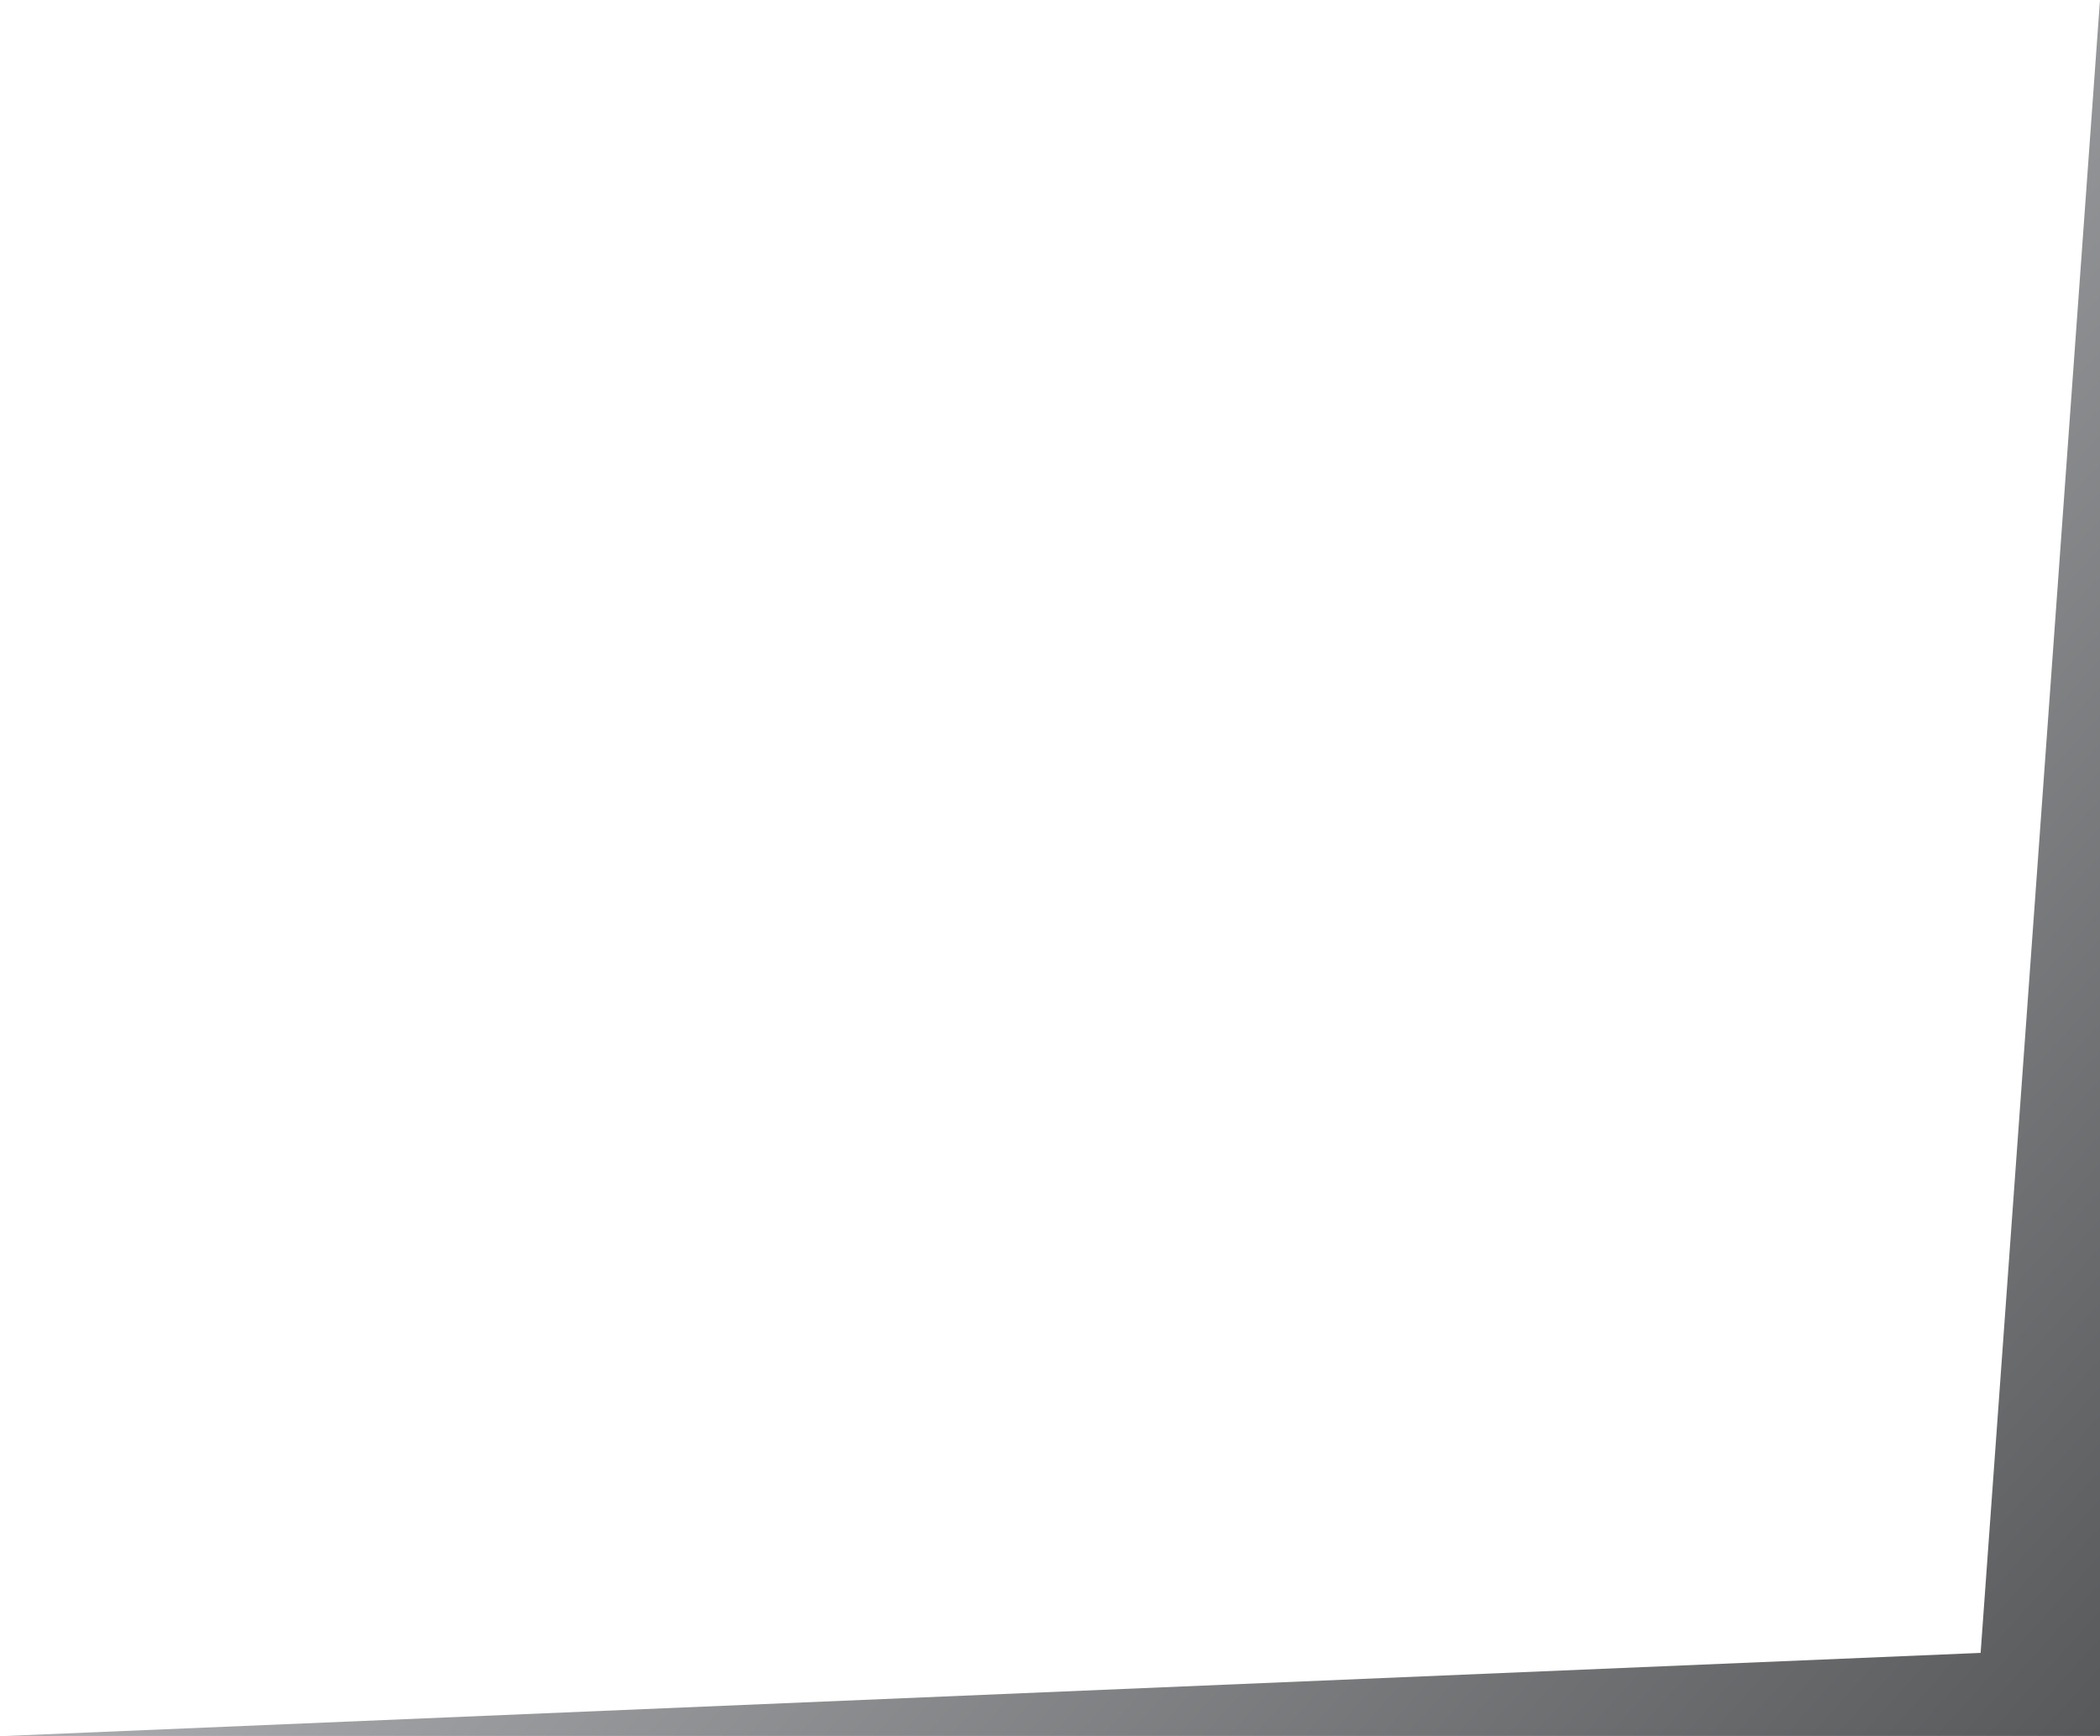 <?xml version="1.0" encoding="utf-8"?>
<!-- Generator: Adobe Illustrator 18.0.0, SVG Export Plug-In . SVG Version: 6.00 Build 0)  -->
<!DOCTYPE svg PUBLIC "-//W3C//DTD SVG 1.1//EN" "http://www.w3.org/Graphics/SVG/1.1/DTD/svg11.dtd">
<svg version="1.1" id="Layer_1" xmlns="http://www.w3.org/2000/svg" xmlns:xlink="http://www.w3.org/1999/xlink" x="0px" y="0px"
	 viewBox="0 0 336.25 278" enable-background="new 0 0 336.25 278" xml:space="preserve">
<g>
	<defs>
		<polygon id="SVGID_1_" points="336.25,0 317.135,264.702 1.043,278 336.25,278 		"/>
	</defs>
	<linearGradient id="SVGID_2_" gradientUnits="userSpaceOnUse" x1="151.391" y1="123.41" x2="330.141" y2="284.91">
		<stop  offset="0" style="stop-color:#A7A9AC"/>
		<stop  offset="0.002" style="stop-color:#A7A9AC"/>
		<stop  offset="1" style="stop-color:#58595B"/>
	</linearGradient>
	<use xlink:href="#SVGID_1_"  overflow="visible" fill="url(#SVGID_2_)"/>
	<clipPath id="SVGID_3_">
		<use xlink:href="#SVGID_1_"  overflow="visible"/>
	</clipPath>
</g>
</svg>
